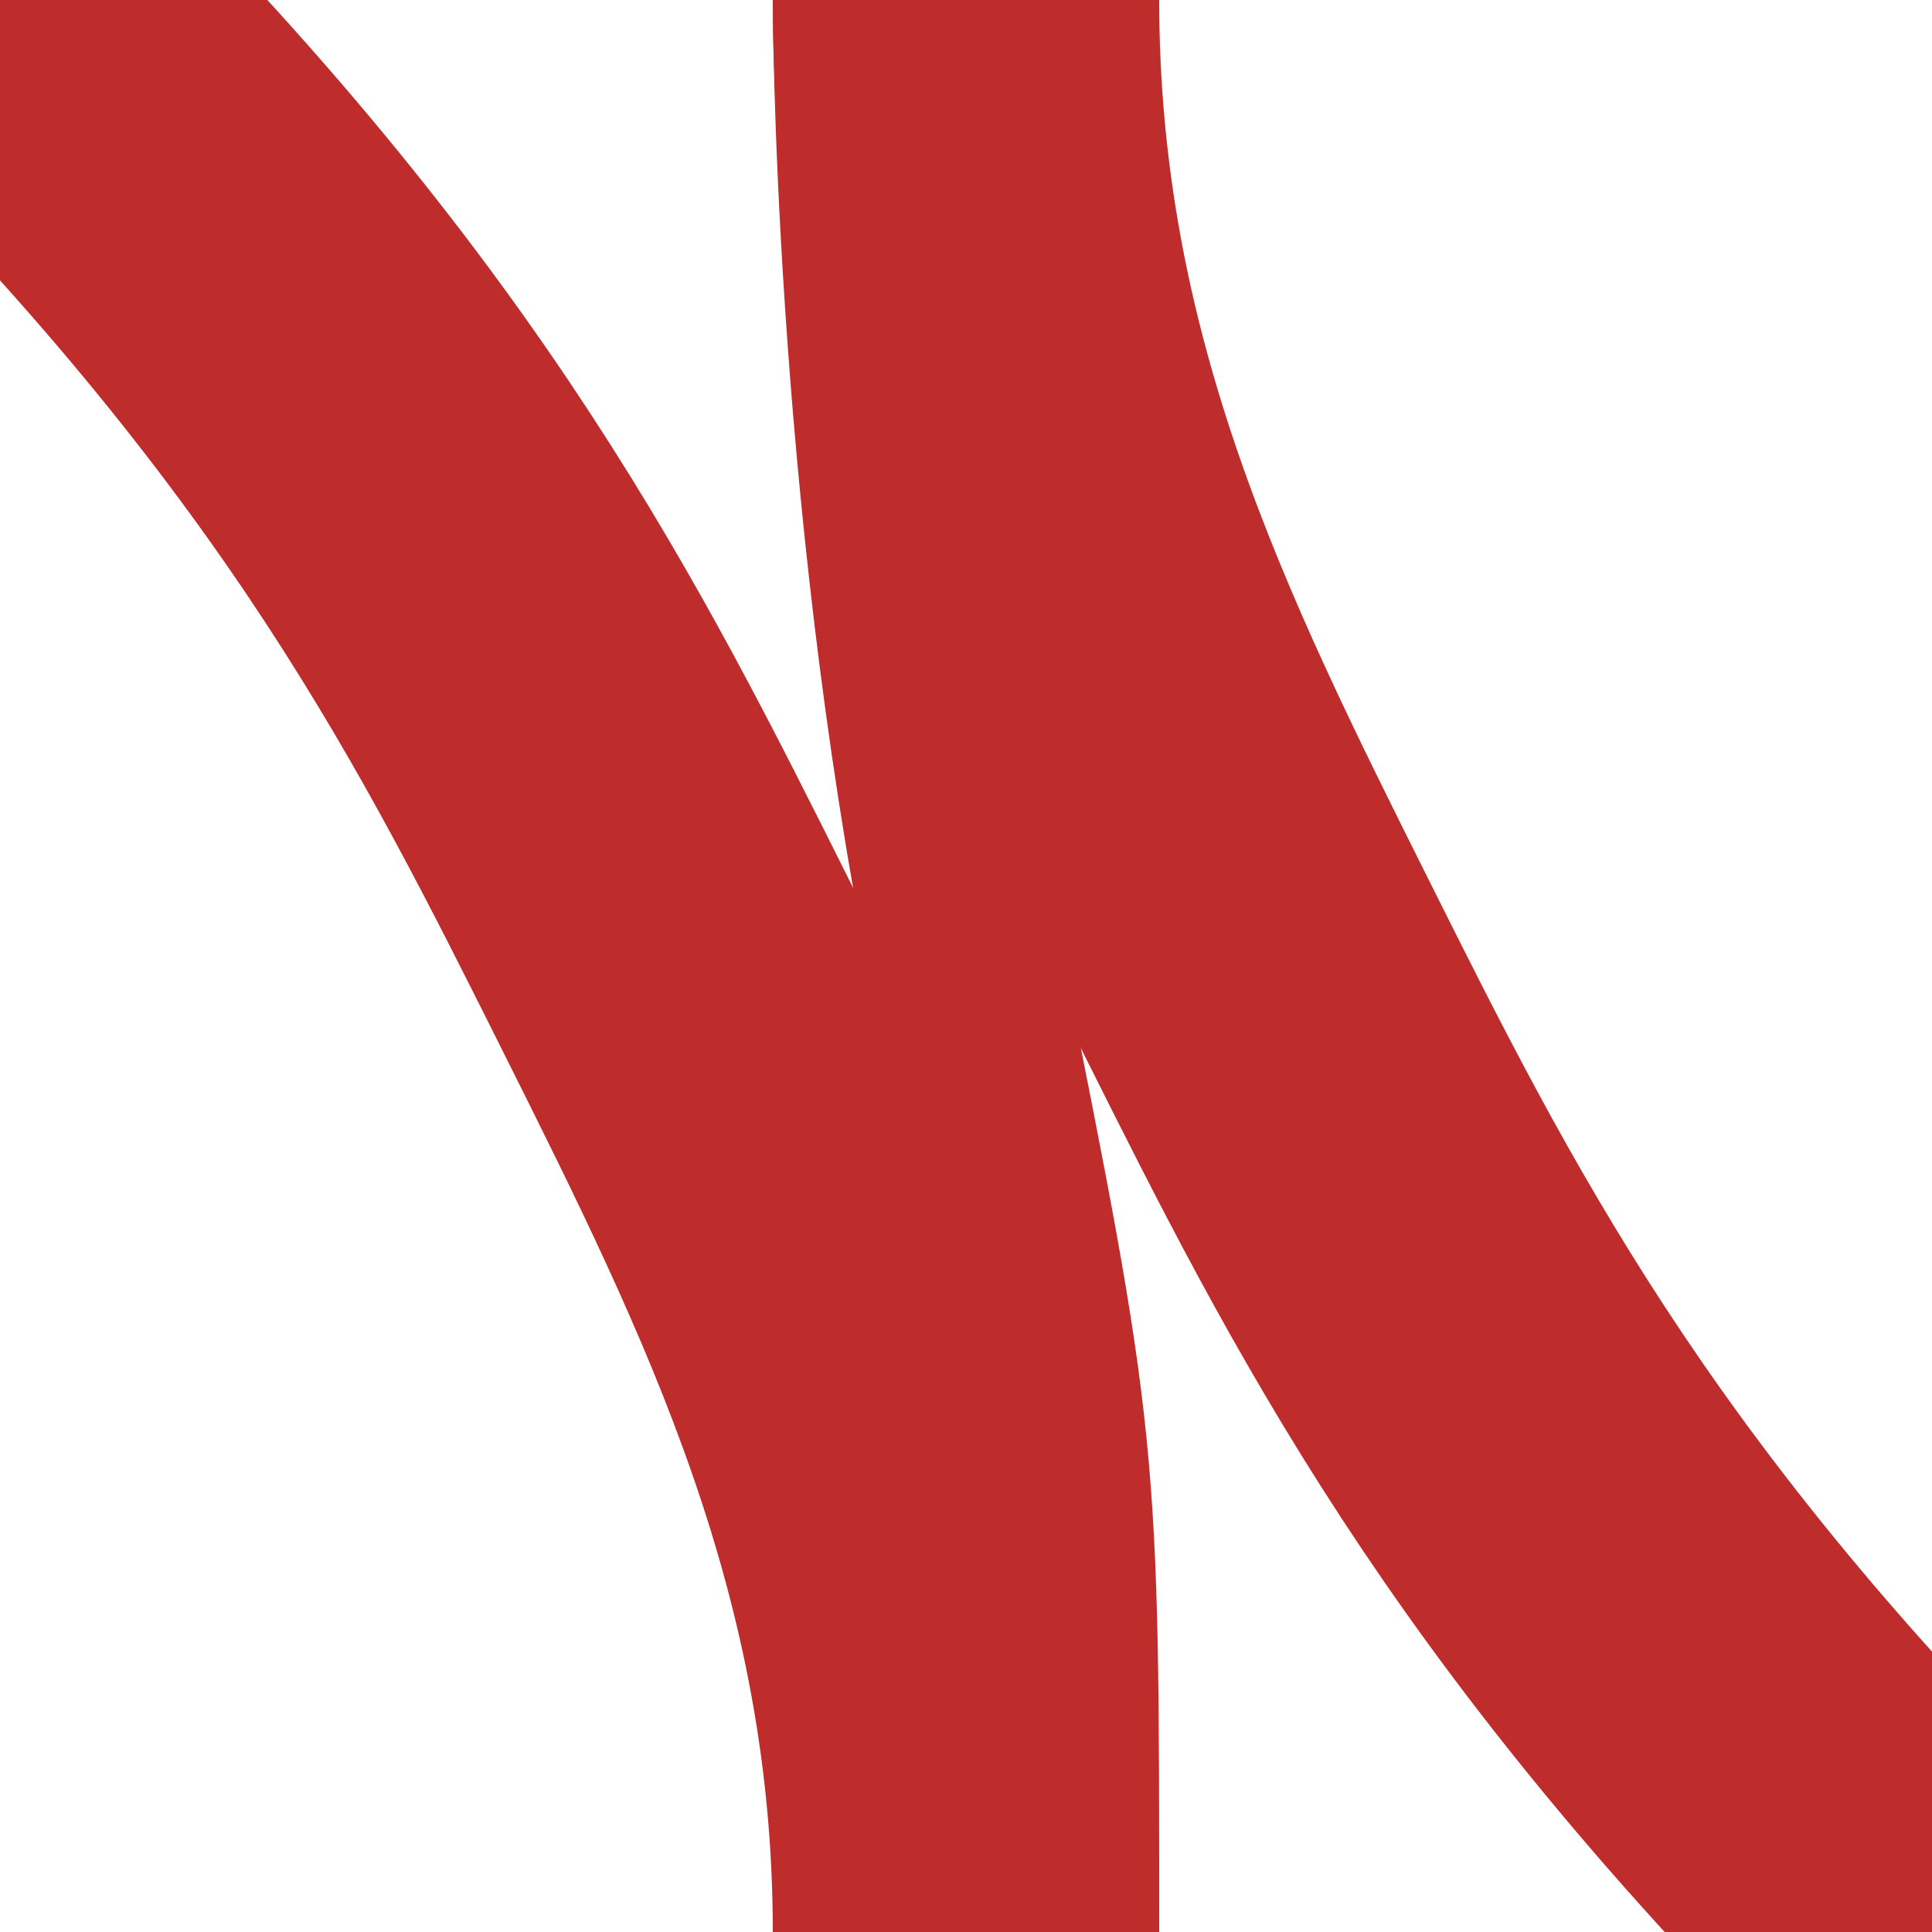 <?xml version="1.0" encoding="UTF-8"?>
<svg xmlns="http://www.w3.org/2000/svg" width="500" height="500">
 <title>ABZ+24</title>
 <g fill="none" stroke="#BE2D2C">
  <path d="m 250,0 c 0,100 37.5,175 75,250 37.5,75 75,150 175,250 m -250,0 C 250,400 212.5,325 175,250 137.5,175 100,100 0,0" stroke-width="100"/>
  <path d="M 225,0 S 225,125 250,250 275,375 275,500" stroke-width="50"/>
 </g>
</svg>
